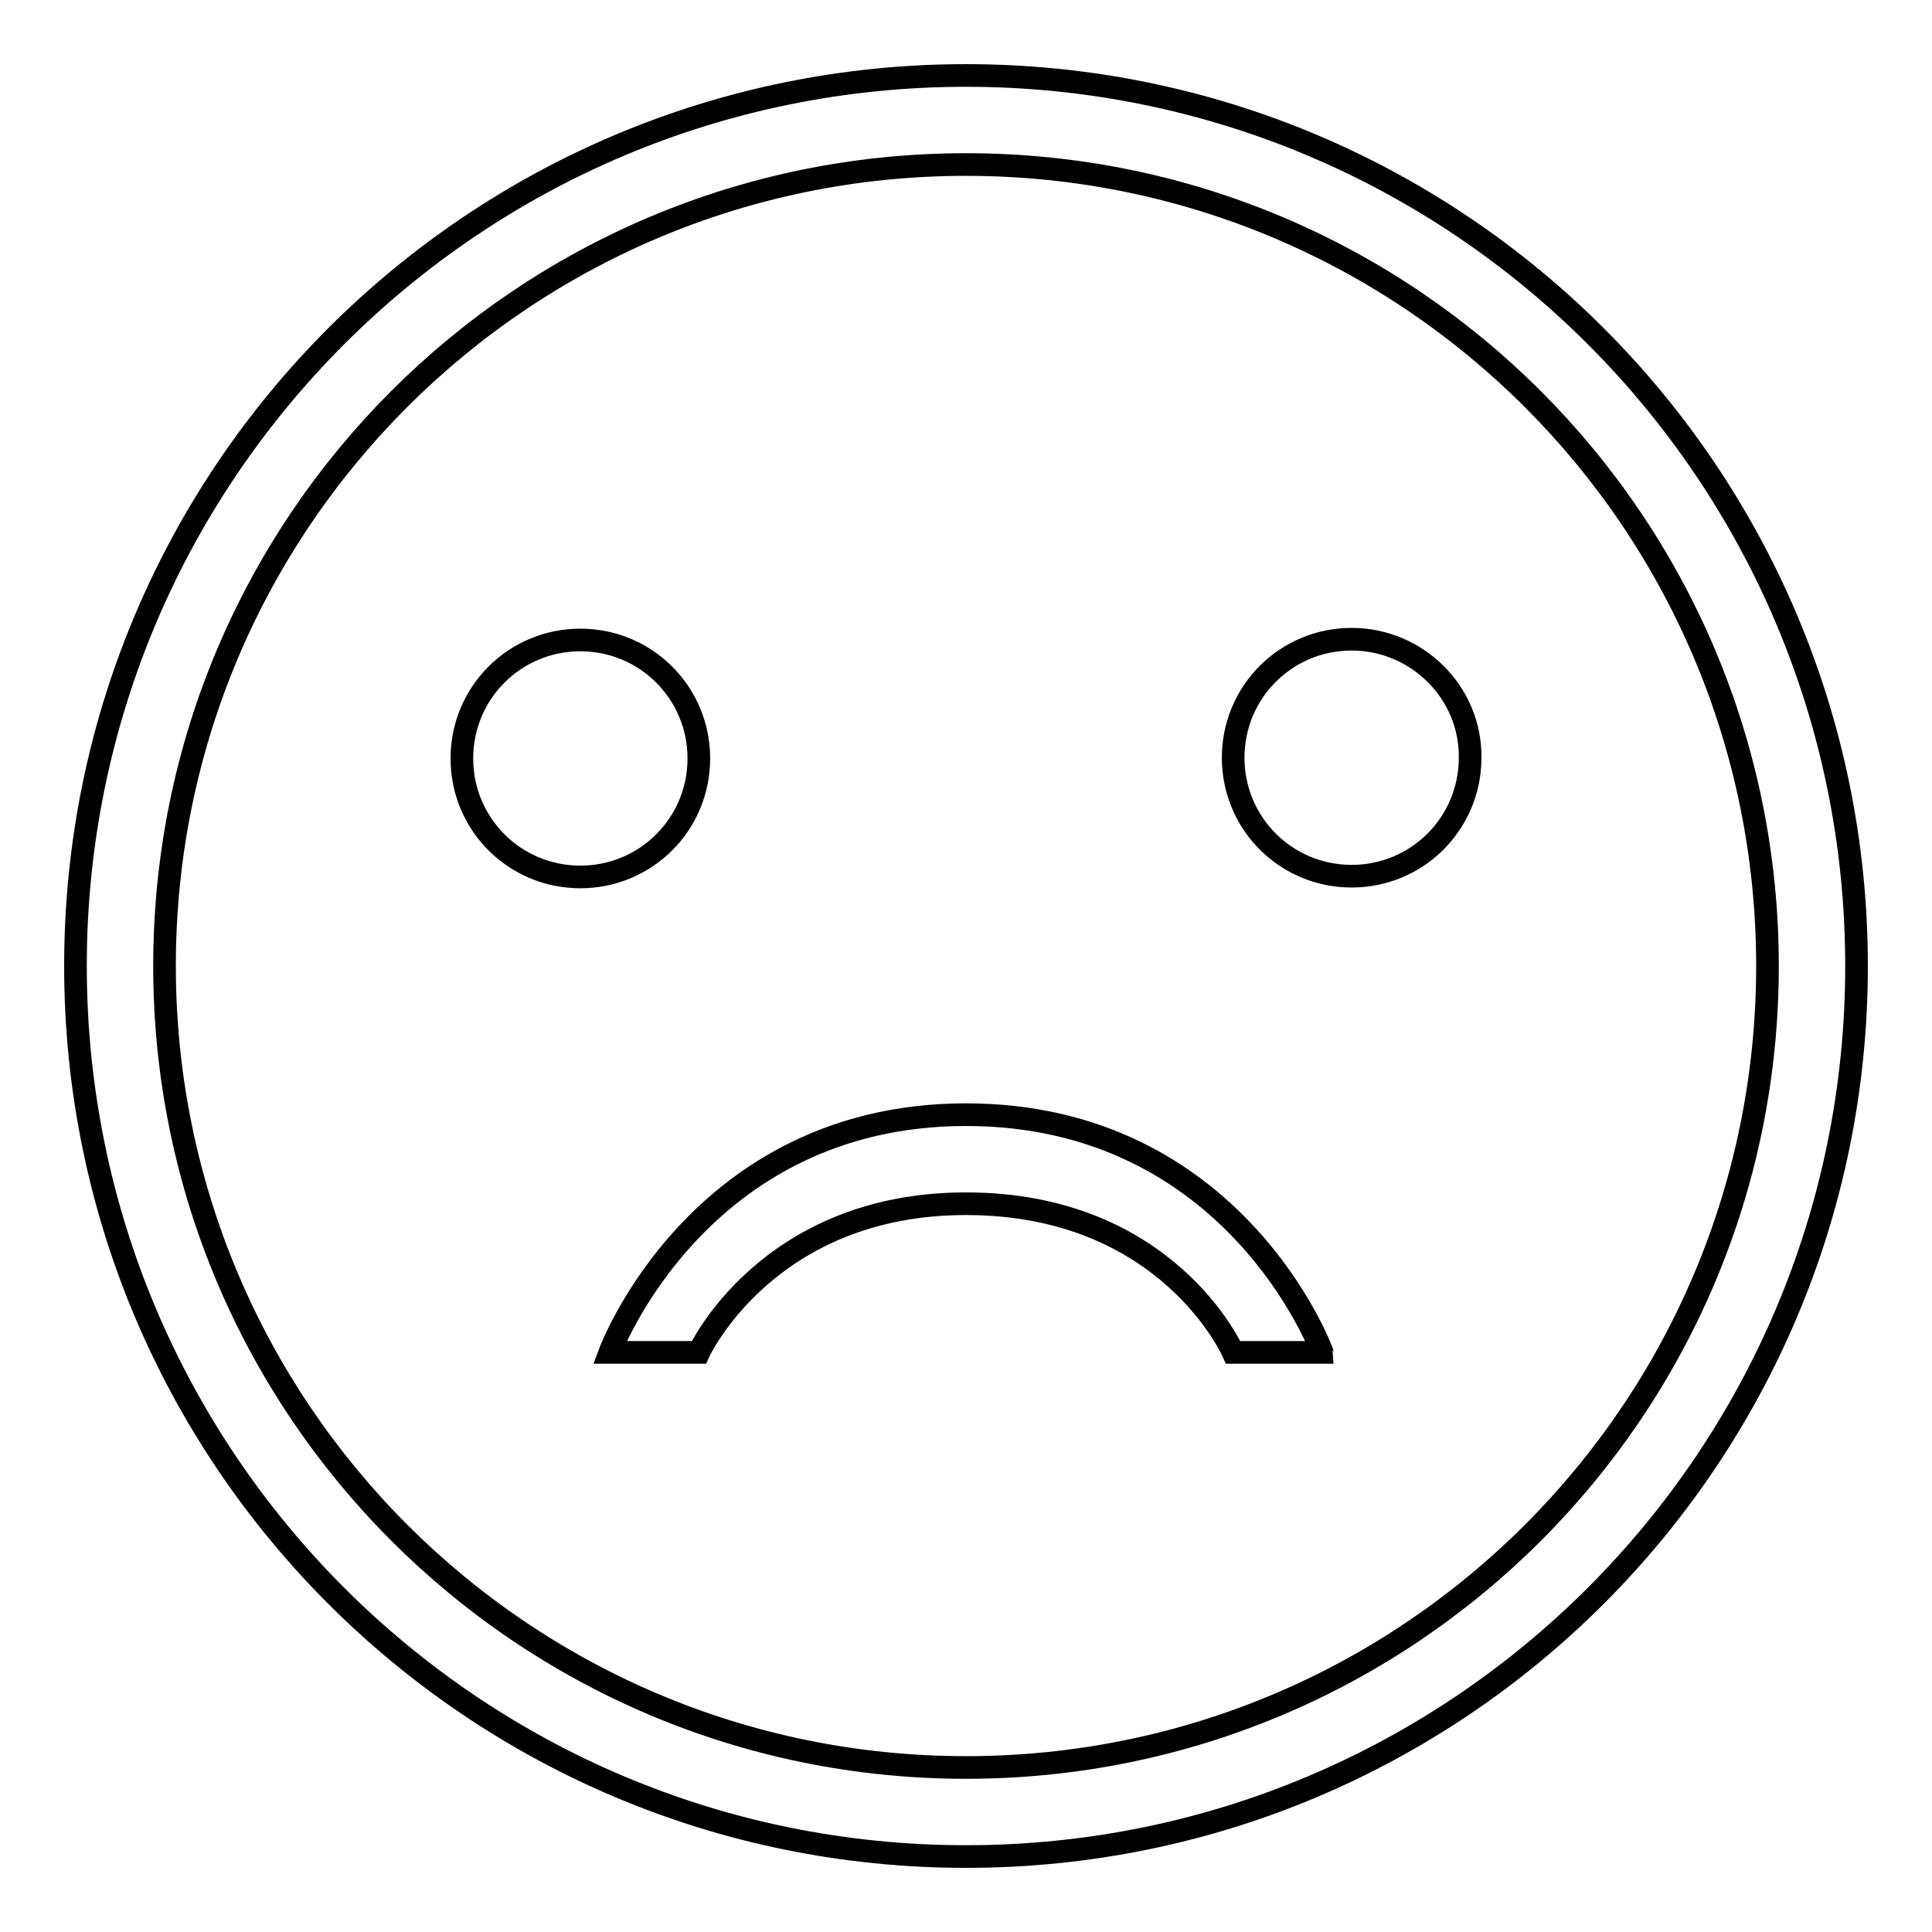 <?xml version="1.0" encoding="utf-8"?>
<!-- Svg Vector Icons : http://www.onlinewebfonts.com/icon -->
<!DOCTYPE svg PUBLIC "-//W3C//DTD SVG 1.1//EN" "http://www.w3.org/Graphics/SVG/1.1/DTD/svg11.dtd">
<svg version="1.1" xmlns="http://www.w3.org/2000/svg" xmlns:xlink="http://www.w3.org/1999/xlink" x="0px" y="0px" viewBox="0 0 256 256" enable-background="new 0 0 256 256" xml:space="preserve">
<g> <path stroke-width="3" fill-opacity="0" stroke="#000000"  d="M92.6,100.5c0-8.7-7-15.7-15.7-15.7s-15.7,7-15.7,15.7c0,8.7,7,15.7,15.7,15.7S92.6,109.2,92.6,100.5z  M179.1,84.7c-8.7,0-15.7,7-15.7,15.7c0,8.7,7,15.7,15.7,15.7s15.7-7,15.7-15.7C194.9,91.8,187.8,84.7,179.1,84.7z M128,10 C62.8,10,10,62.8,10,128c0,65.2,52.8,118,118,118c65.2,0,118-52.8,118-118C246,62.8,193.2,10,128,10z M128,234.2 c-58.7,0-106.2-47.6-106.2-106.2C21.8,69.3,69.3,21.8,128,21.8S234.2,69.3,234.2,128C234.2,186.7,186.7,234.2,128,234.2z  M128,147.7c-35.5,0-47.2,31.5-47.2,31.5h11.8c0,0,9-19.7,35.4-19.7c26.8,0,35.4,19.7,35.4,19.7h11.8 C175.2,179.1,163.6,147.7,128,147.7z"/></g>
</svg>